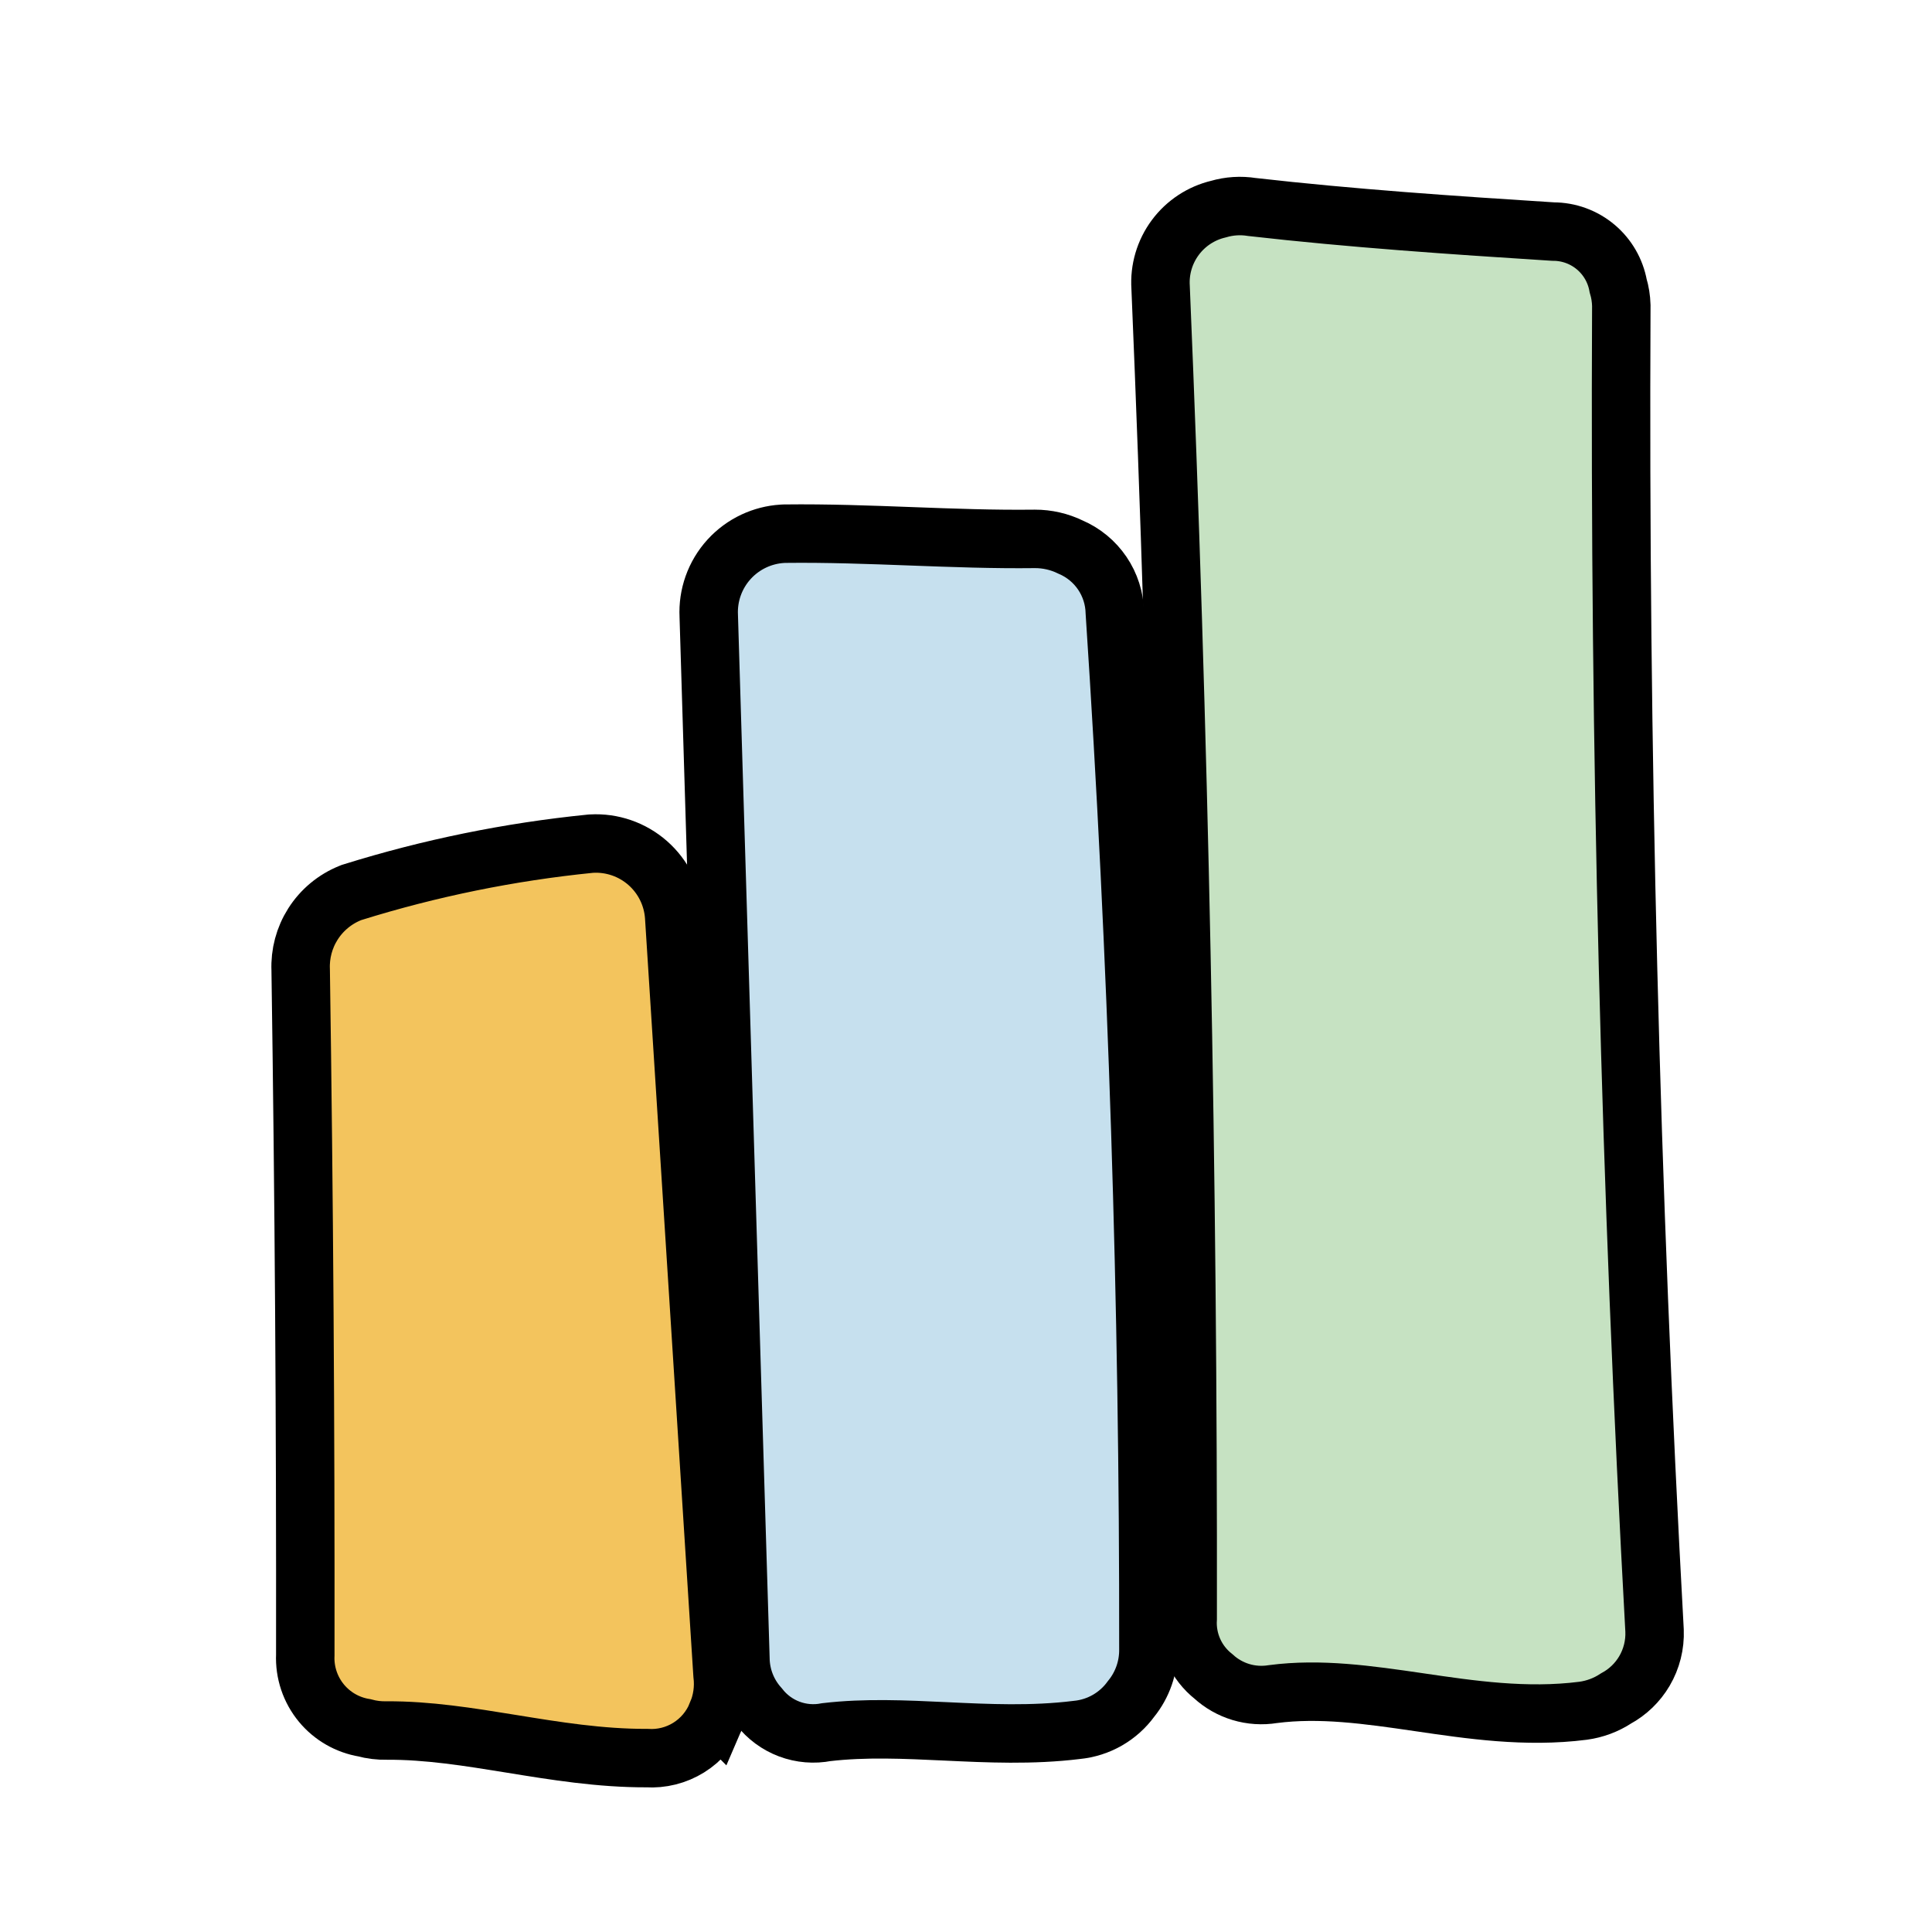 <svg width="438" height="438" viewBox="0 0 438 438" fill="none" xmlns="http://www.w3.org/2000/svg">
<path d="M163.802 379.581C164.187 382.668 163.738 385.805 162.492 388.661L162.491 388.66C161.214 391.781 158.987 394.422 156.119 396.202C153.284 397.962 149.974 398.788 146.651 398.576C136.063 398.615 125.778 396.934 116.129 395.367C106.234 393.76 96.989 392.27 87.662 392.323C85.951 392.363 84.244 392.155 82.595 391.703C78.797 391.074 75.344 389.096 72.879 386.122C70.34 383.057 69.035 379.16 69.211 375.19C69.276 323.426 68.928 271.657 68.166 219.886C68.01 216.224 68.974 212.598 70.939 209.498C72.957 206.315 75.925 203.847 79.423 202.444L79.667 202.346L79.918 202.268C97.466 196.796 115.522 193.114 133.811 191.278L133.957 191.264L134.103 191.256C138.765 190.995 143.344 192.578 146.849 195.663C150.354 198.748 152.506 203.087 152.84 207.745L163.802 379.581Z" fill="#F3C45D" stroke="black" stroke-width="13.253"/>
<path d="M177.739 120.993L177.831 120.989L177.923 120.988C187.561 120.872 197.158 121.232 206.564 121.583C216.024 121.937 225.293 122.282 234.549 122.17L234.579 122.169L234.607 122.169C237.42 122.16 240.194 122.8 242.719 124.035C245.626 125.281 248.119 127.333 249.896 129.955C251.678 132.583 252.663 135.666 252.741 138.836C257.909 217.097 260.446 295.437 260.351 373.856C260.408 377.969 259.016 381.968 256.421 385.157C254.999 387.115 253.18 388.754 251.081 389.965C248.944 391.197 246.567 391.954 244.113 392.19C233.975 393.442 223.936 392.966 214.542 392.523C205.026 392.075 196.154 391.663 187.36 392.689C184.546 393.24 181.63 393.002 178.94 391.992C176.253 390.983 173.904 389.247 172.148 386.983C169.425 383.958 167.899 380.041 167.857 375.967L160.679 139.635C160.567 137.321 160.906 135.008 161.68 132.825C162.469 130.6 163.693 128.554 165.28 126.807C166.867 125.06 168.786 123.646 170.925 122.648C172.931 121.712 175.092 121.159 177.297 121.016L177.739 120.993Z" fill="#C6E0EE" stroke="black" stroke-width="13.253"/>
<path d="M276.228 47.409C278.695 46.685 281.291 46.521 283.829 46.929C306.505 49.508 329.233 51.046 352.107 52.501C355.663 52.494 359.11 53.755 361.825 56.064C364.457 58.302 366.227 61.379 366.846 64.766C367.28 66.209 367.521 67.704 367.561 69.213L367.564 69.316L367.563 69.419C367.085 169.4 369.596 269.457 375.097 369.589L375.101 369.691C375.228 372.891 374.433 376.061 372.811 378.823C371.267 381.451 369.035 383.602 366.36 385.053C364.115 386.527 361.566 387.481 358.901 387.84L358.852 387.847C345.916 389.493 333.322 387.603 321.801 385.917C310.005 384.191 299.289 382.67 288.577 384.066C286.149 384.464 283.661 384.304 281.304 383.59C278.997 382.892 276.878 381.686 275.102 380.062C273.151 378.518 271.598 376.526 270.579 374.251C269.55 371.955 269.099 369.444 269.258 366.937C269.391 266.264 267.343 165.671 263.118 65.158C262.851 61.11 264.032 57.098 266.455 53.839C268.856 50.61 272.318 48.335 276.228 47.409Z" fill="#C6E2C2" stroke="black" stroke-width="13.253"/>
</svg>
